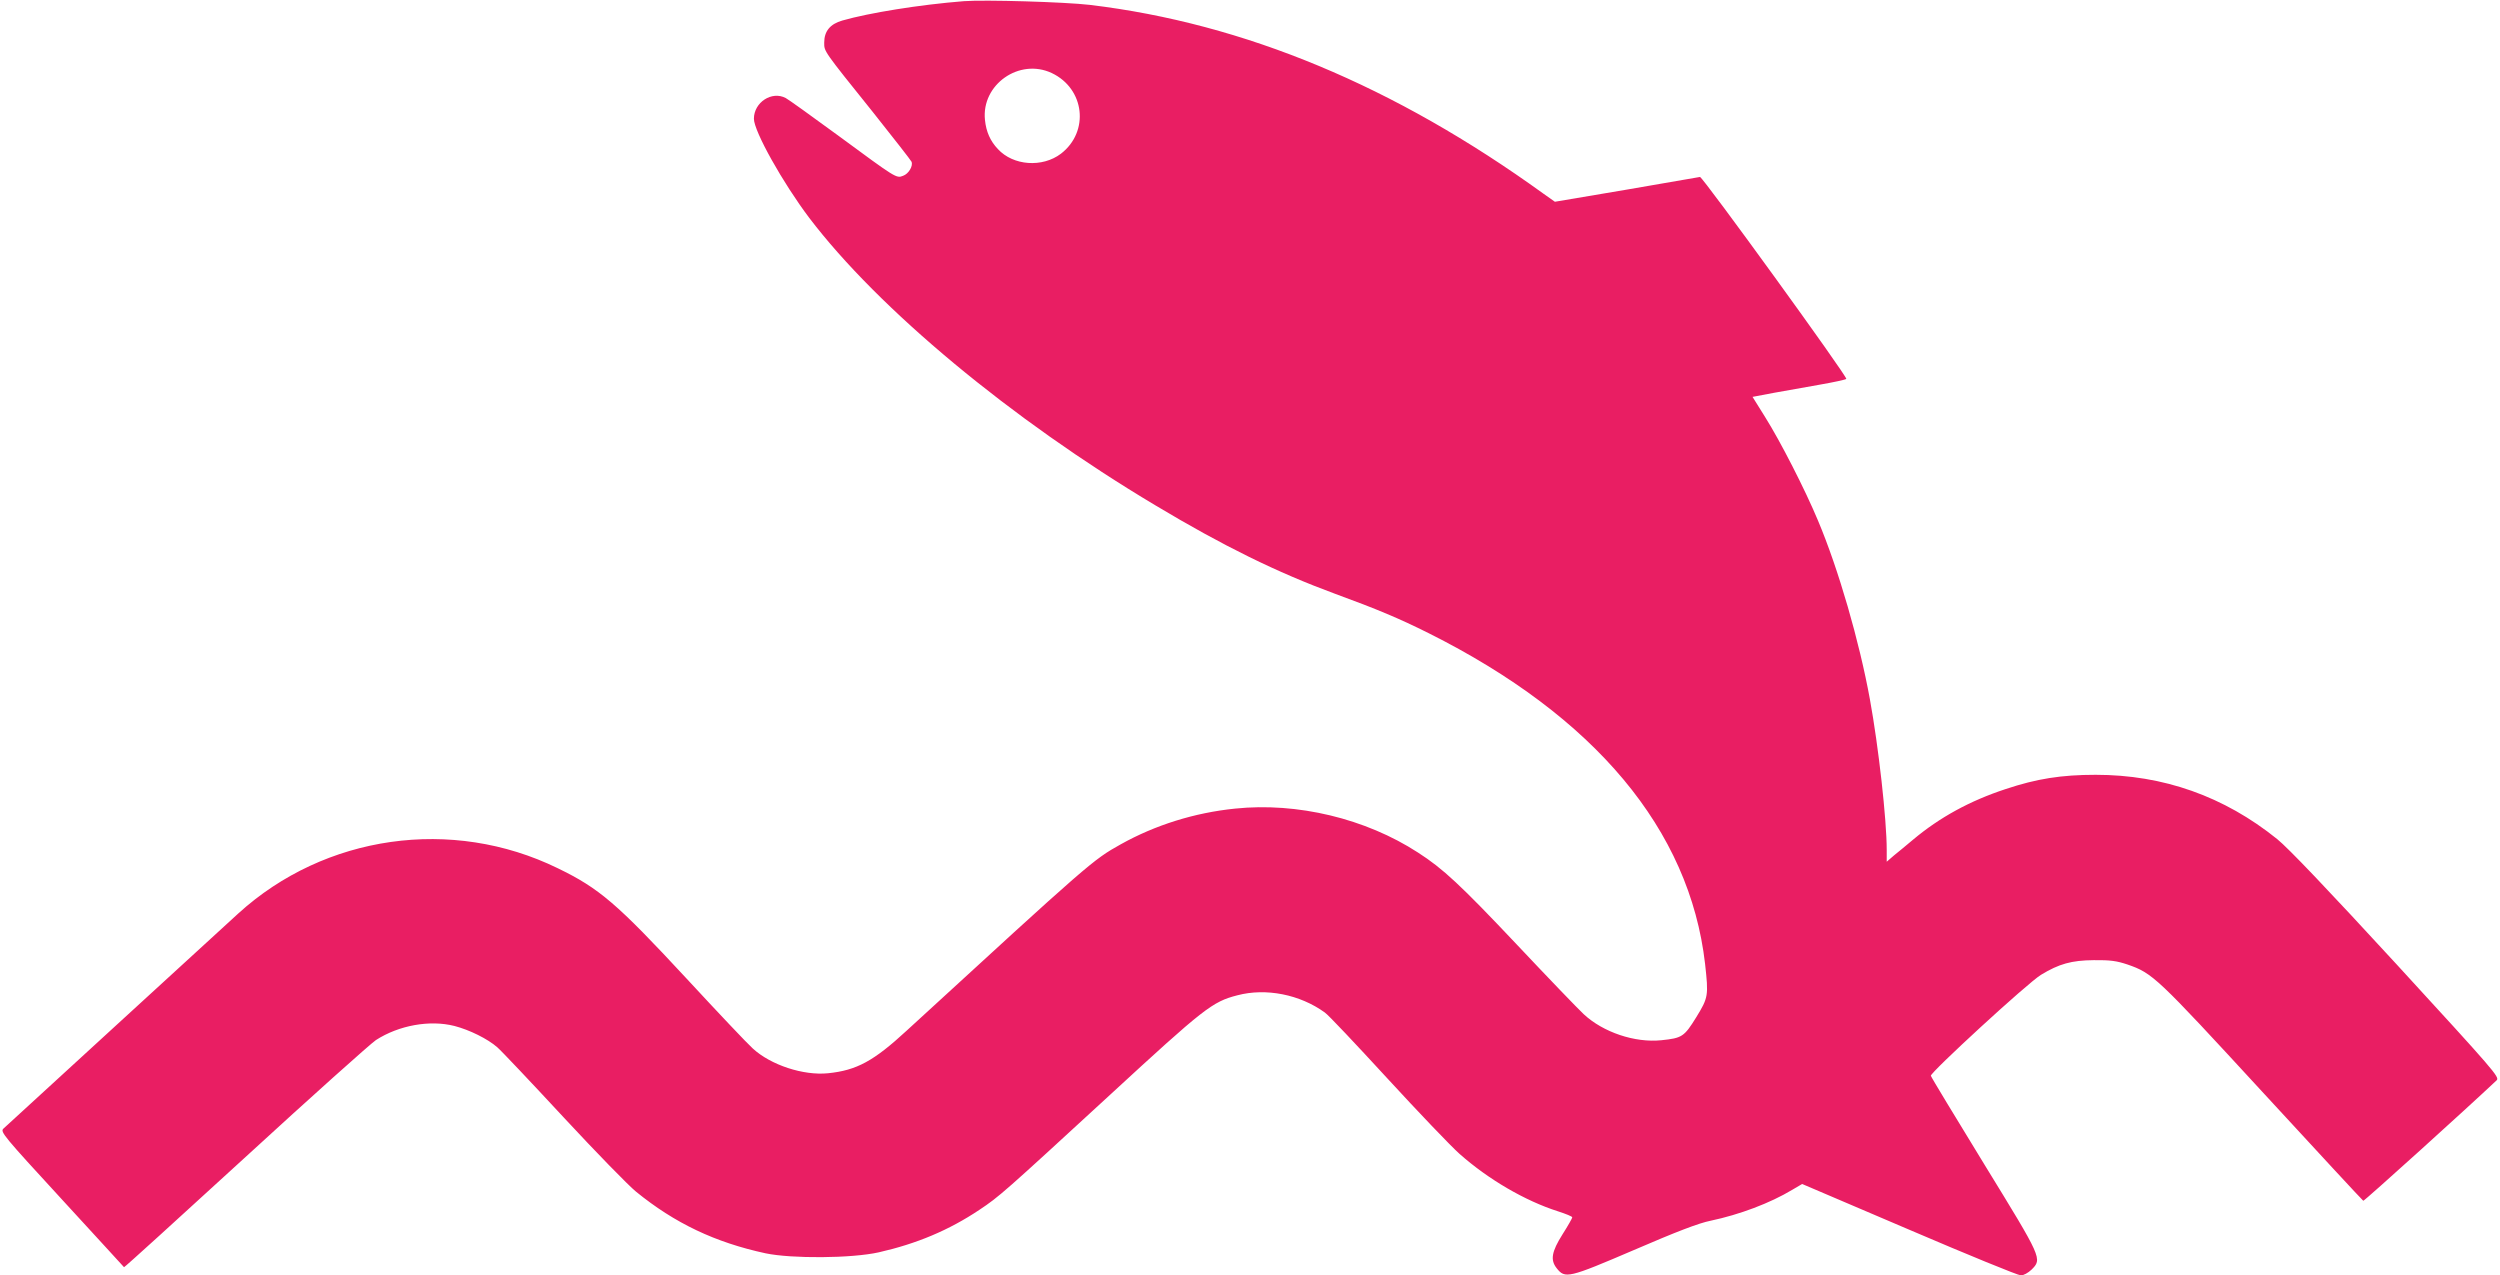 <?xml version="1.0" standalone="no"?>
<!DOCTYPE svg PUBLIC "-//W3C//DTD SVG 20010904//EN"
 "http://www.w3.org/TR/2001/REC-SVG-20010904/DTD/svg10.dtd">
<svg version="1.0" xmlns="http://www.w3.org/2000/svg"
 width="1280pt" height="653pt" viewBox="0 0 1280 653"
 preserveAspectRatio="xMidYMid meet">
<g transform="translate(0,653) scale(0.1,-0.1)"
fill="#e91e63" stroke="none">
<path d="M4935 6524 c-227 -18 -486 -60 -622 -99 -63 -18 -93 -55 -93 -113 0
-46 -7 -37 250 -357 105 -132 194 -246 197 -253 9 -22 -15 -62 -43 -72 -35
-14 -35 -13 -334 207 -135 99 -255 185 -267 191 -71 38 -163 -22 -163 -106 0
-64 148 -328 283 -507 355 -467 1033 -1031 1772 -1472 347 -208 624 -344 920
-453 216 -79 330 -127 480 -202 851 -426 1336 -1006 1415 -1693 18 -163 17
-172 -45 -273 -62 -100 -72 -107 -179 -118 -136 -14 -298 41 -397 133 -28 26
-183 187 -343 357 -287 304 -378 389 -506 471 -268 174 -618 258 -936 225
-207 -21 -409 -84 -586 -183 -143 -80 -152 -88 -1096 -954 -169 -156 -256
-203 -402 -218 -126 -13 -294 42 -386 127 -26 23 -179 185 -340 359 -355 383
-446 461 -659 564 -541 264 -1192 171 -1635 -232 -83 -75 -1174 -1076 -1203
-1102 -16 -16 0 -36 299 -361 174 -190 318 -346 319 -348 2 -2 281 252 622
564 340 312 641 581 668 599 118 76 276 104 402 72 77 -20 170 -66 219 -109
21 -18 173 -179 339 -358 166 -179 333 -350 371 -381 199 -162 405 -260 664
-316 134 -28 440 -26 579 5 194 44 359 113 516 218 102 68 121 85 669 589 482
444 523 476 651 509 147 39 321 4 448 -88 17 -11 160 -163 319 -336 159 -173
326 -348 371 -388 148 -131 335 -240 504 -294 40 -13 73 -26 73 -31 0 -4 -22
-43 -50 -87 -56 -89 -63 -131 -30 -173 43 -55 60 -51 396 93 218 94 332 138
393 150 147 31 304 90 417 158 l51 30 548 -234 c301 -129 558 -234 572 -234
14 0 37 13 54 29 56 56 56 55 -241 539 -148 242 -272 446 -274 454 -5 15 496
476 564 517 92 56 156 74 270 75 85 1 118 -4 172 -22 130 -45 149 -63 691
-652 281 -305 513 -556 517 -558 5 -2 536 478 683 617 16 16 -12 48 -511 592
-354 385 -556 597 -613 643 -272 219 -583 329 -929 329 -176 0 -302 -20 -461
-73 -183 -60 -338 -145 -474 -259 -33 -28 -77 -64 -98 -81 l-37 -32 0 60 c0
155 -42 530 -86 771 -54 297 -161 667 -266 916 -66 158 -192 405 -272 532
l-63 101 111 21 c61 11 167 30 236 42 69 12 129 25 133 29 9 8 -736 1036 -749
1034 -5 -1 -174 -30 -376 -65 l-367 -62 -58 41 c-764 552 -1532 872 -2323 967
-129 15 -538 27 -645 19z m450 -368 c169 -80 194 -300 47 -413 -95 -72 -244
-62 -323 24 -39 41 -60 89 -66 149 -19 181 176 318 342 240z"/>
</g>
</svg>
